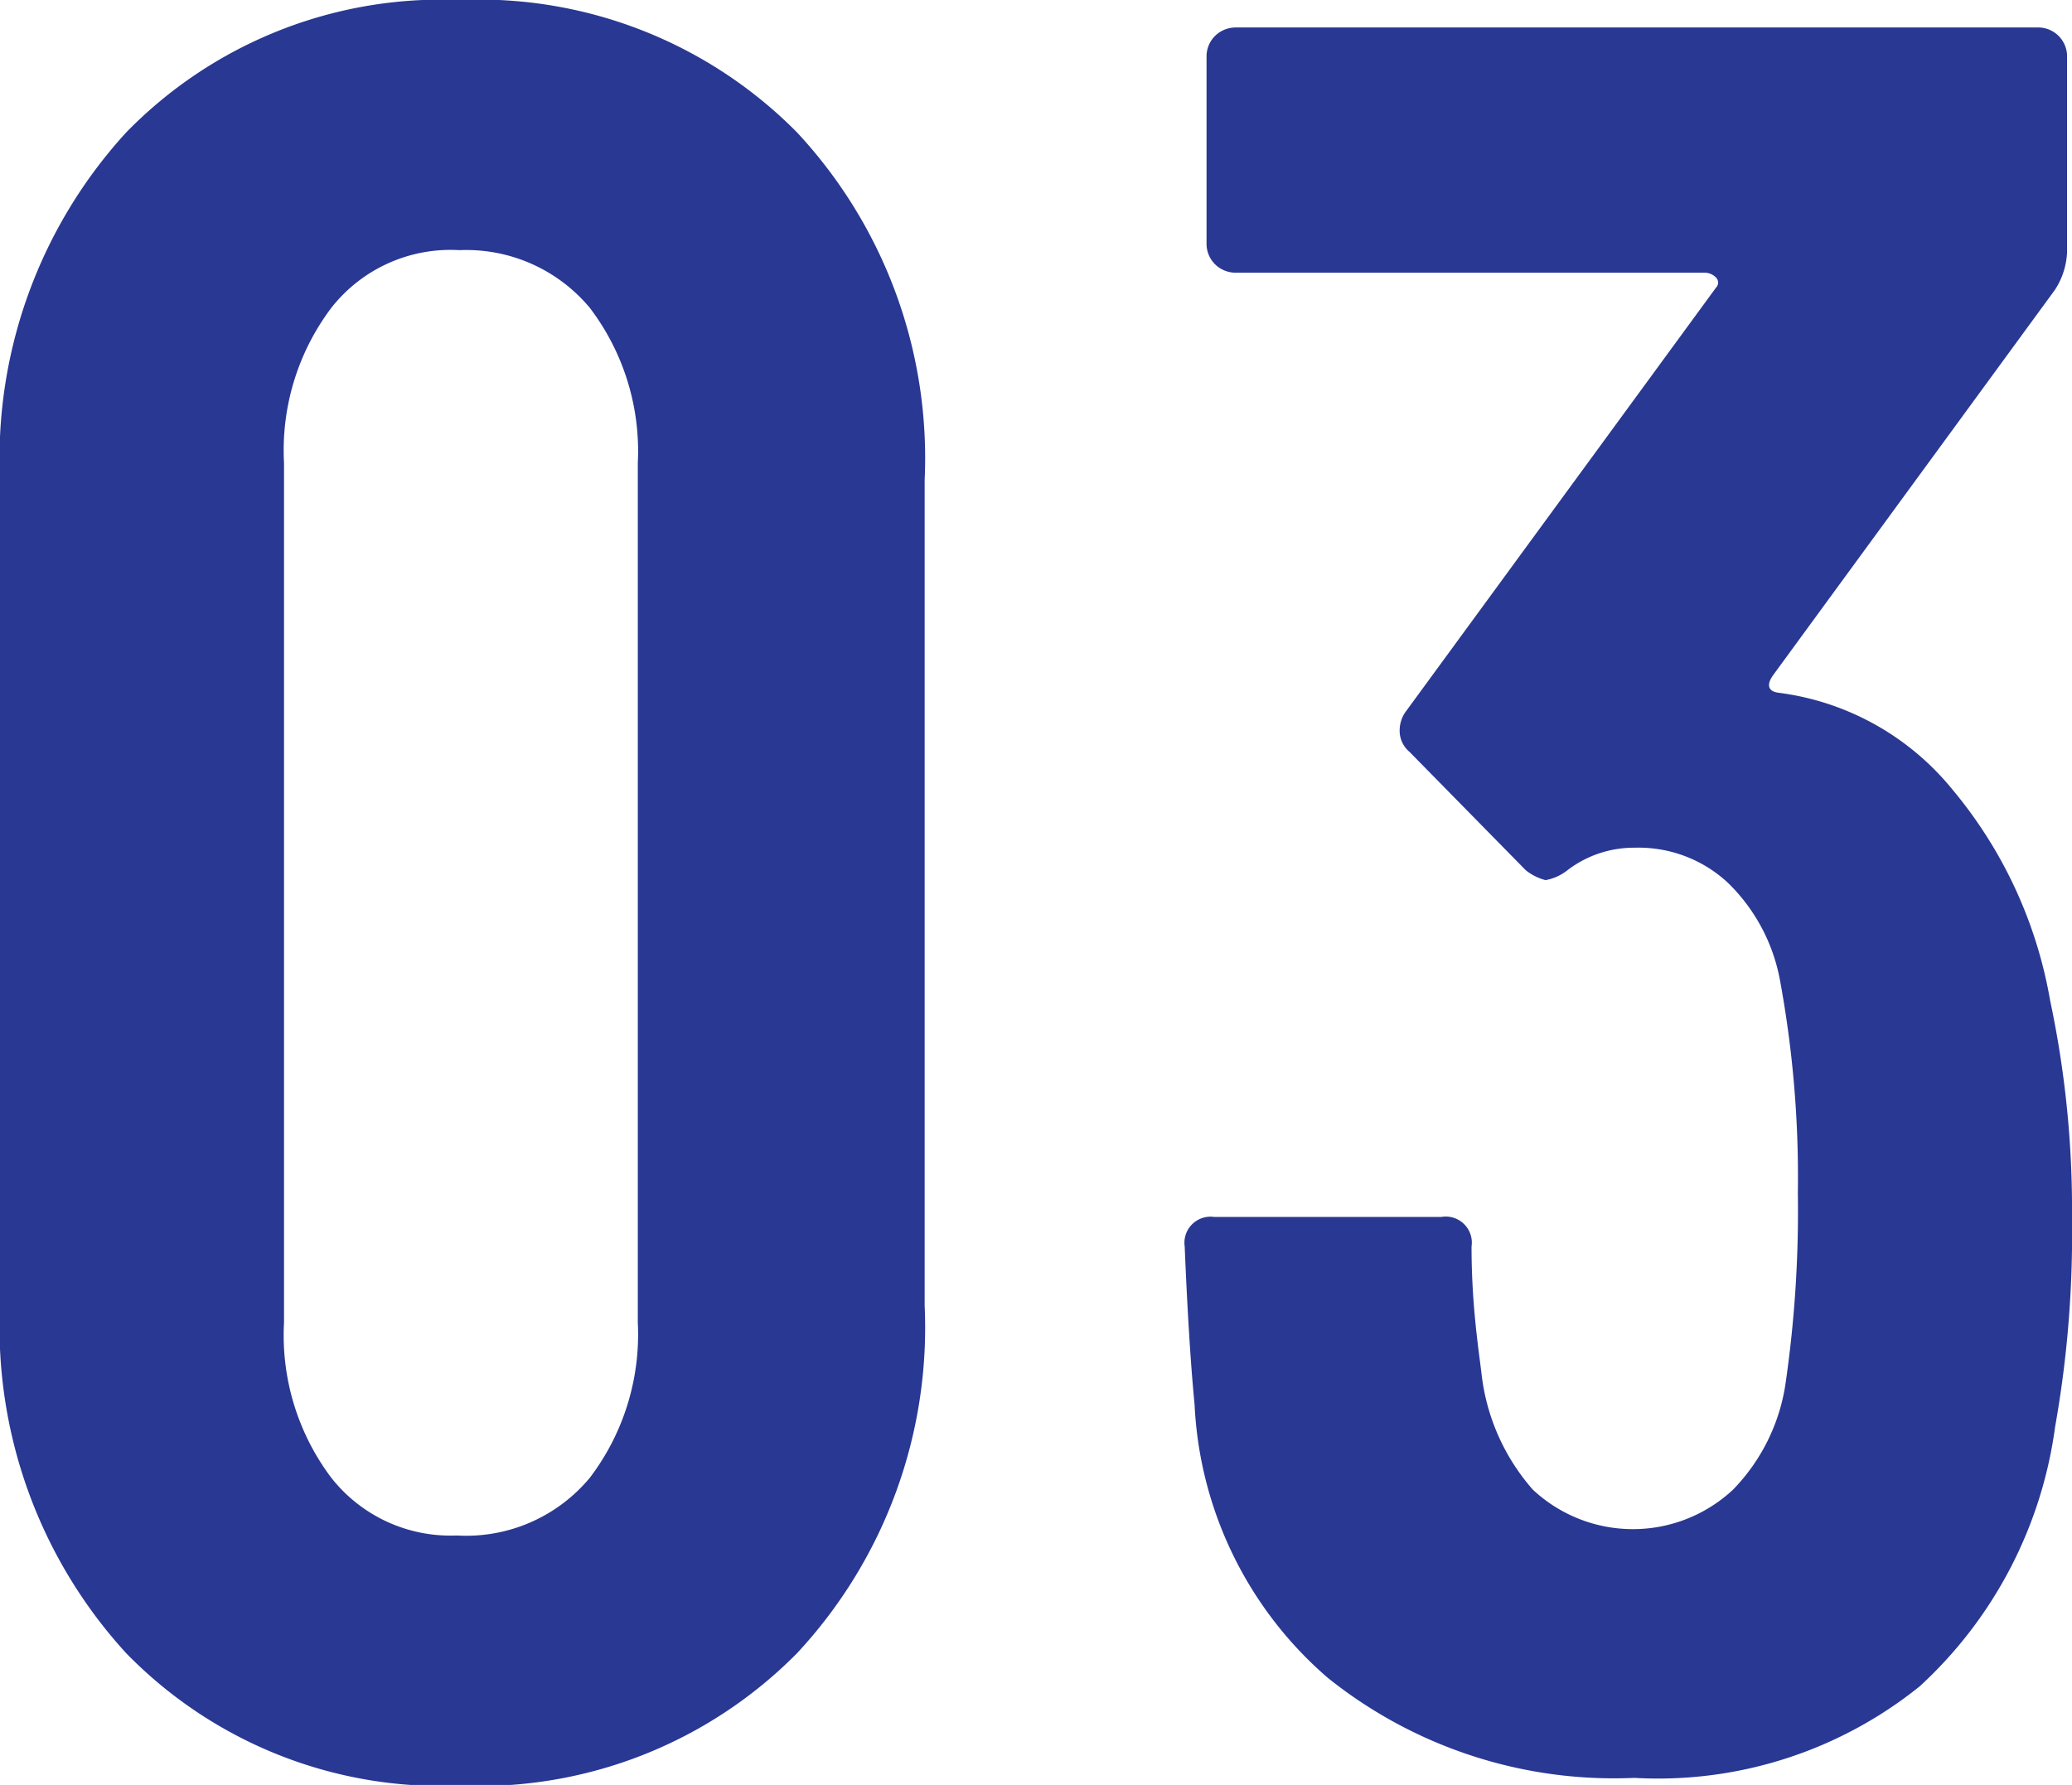 <?xml version="1.0" encoding="UTF-8"?>
<svg xmlns="http://www.w3.org/2000/svg" id="Layer_1" data-name="Layer 1" viewBox="0 0 29.4 25.33">
  <defs>
    <style>.cls-1{fill:#293893;}</style>
  </defs>
  <path class="cls-1" d="M2.09,25.79A6.85,6.85,0,0,1,.3,20.86V9.14A6.85,6.85,0,0,1,2.09,4.21,6.24,6.24,0,0,1,6.82,2.33a6.34,6.34,0,0,1,4.79,1.88,6.78,6.78,0,0,1,1.81,4.93V20.86a6.78,6.78,0,0,1-1.81,4.93,6.34,6.34,0,0,1-4.79,1.88A6.24,6.24,0,0,1,2.09,25.79ZM8.67,23.3a3.36,3.36,0,0,0,.68-2.2V8.9a3.36,3.36,0,0,0-.68-2.2,2.28,2.28,0,0,0-1.85-.82A2.15,2.15,0,0,0,5,6.7a3.36,3.36,0,0,0-.67,2.2V21.1A3.36,3.36,0,0,0,5,23.3a2.15,2.15,0,0,0,1.78.82A2.28,2.28,0,0,0,8.67,23.3Z" transform="translate(-0.3 -2.33)"></path>
  <path class="cls-1" d="M29.7,19.63a15.61,15.61,0,0,1-.24,2.95,6.1,6.1,0,0,1-1.92,3.68,5.92,5.92,0,0,1-4.05,1.3,6.49,6.49,0,0,1-4.35-1.42,5.46,5.46,0,0,1-1.89-3.88c-.05-.51-.1-1.26-.14-2.24a.37.37,0,0,1,.42-.42h3.22a.37.37,0,0,1,.43.42c0,.79.09,1.39.14,1.79a3,3,0,0,0,.73,1.66,2.08,2.08,0,0,0,2.84,0A2.73,2.73,0,0,0,25.63,22a17,17,0,0,0,.18-2.74,15.35,15.35,0,0,0-.25-3,2.58,2.58,0,0,0-.74-1.4,1.86,1.86,0,0,0-1.33-.5,1.55,1.55,0,0,0-.95.32.7.7,0,0,1-.31.14.75.75,0,0,1-.28-.14L20.3,13a.39.39,0,0,1-.14-.31.46.46,0,0,1,.1-.28l4.39-6a.1.1,0,0,0,0-.14.22.22,0,0,0-.16-.07H17.84a.42.42,0,0,1-.3-.12.41.41,0,0,1-.12-.3V3.14a.41.41,0,0,1,.12-.3.42.42,0,0,1,.3-.12H29.21a.41.41,0,0,1,.42.42V5.91a1.06,1.06,0,0,1-.17.53l-4,5.47c-.1.14-.07.23.07.25A3.8,3.8,0,0,1,28,13.53a6.35,6.35,0,0,1,1.39,3A14.28,14.28,0,0,1,29.7,19.63Z" transform="translate(-0.3 -2.33)"></path>
</svg>
